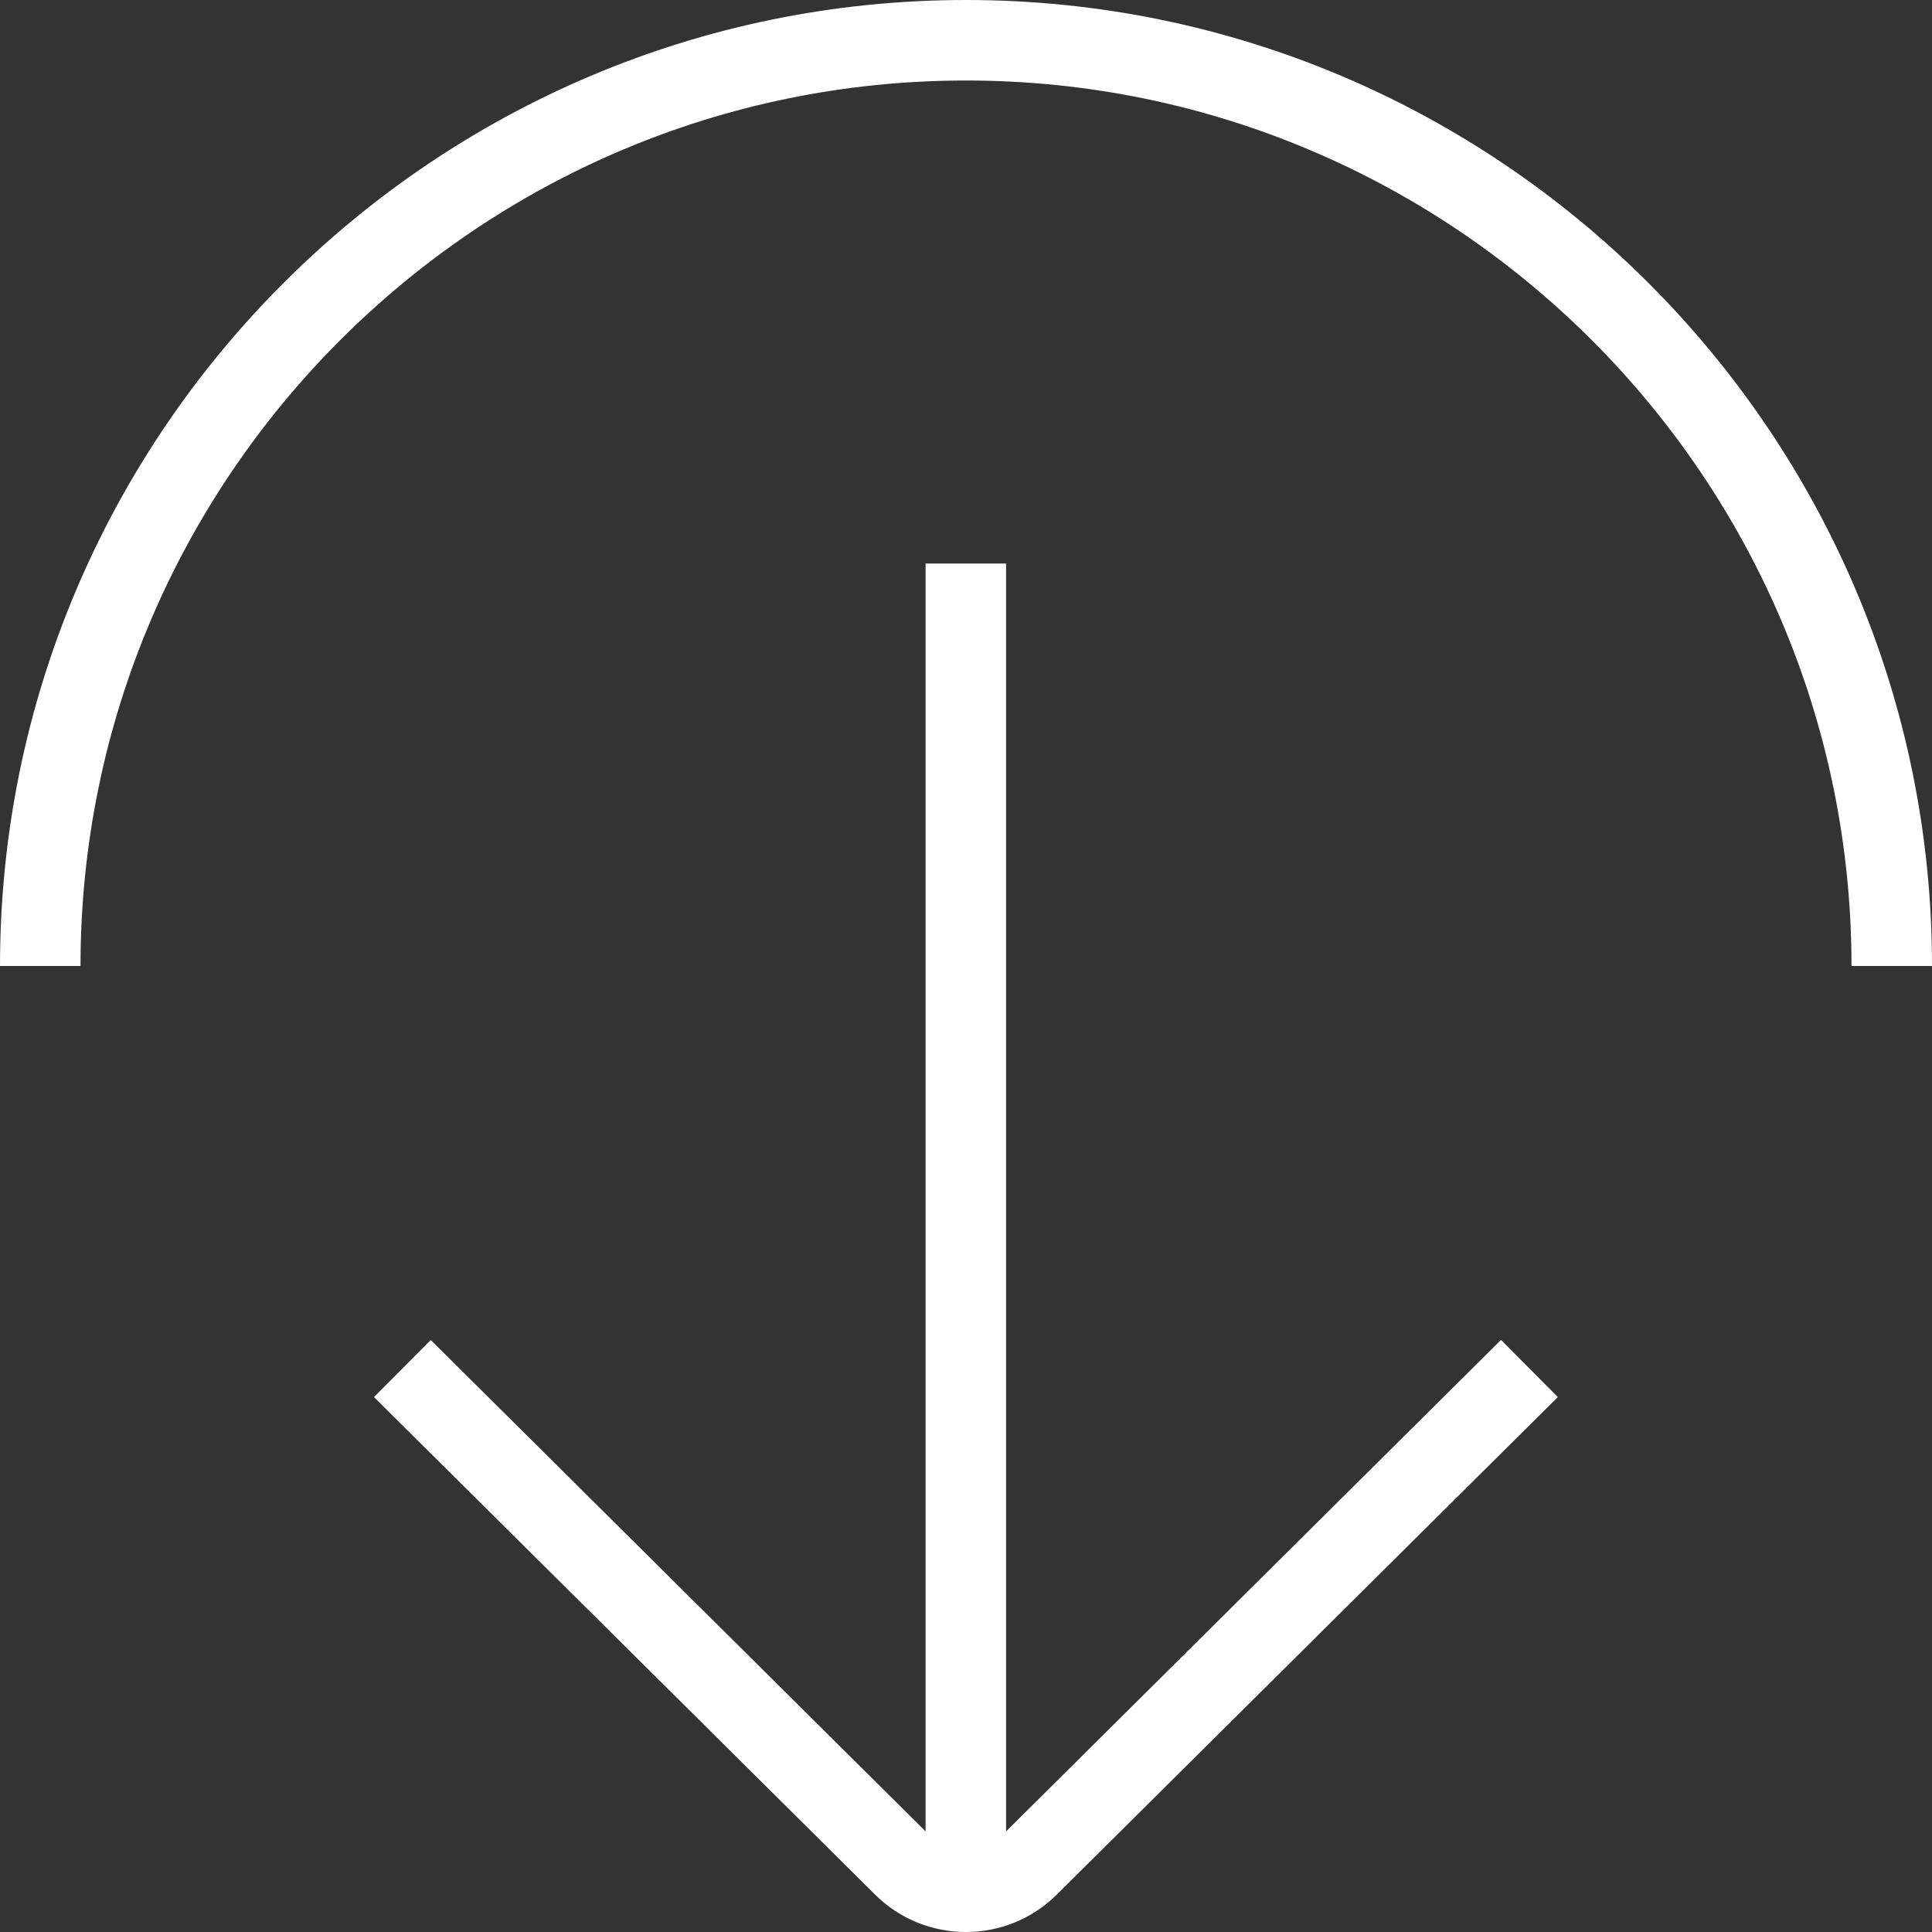 <?xml version="1.0" encoding="UTF-8"?>
<svg width="75px" height="75px" viewBox="0 0 75 75" version="1.1" xmlns="http://www.w3.org/2000/svg" xmlns:xlink="http://www.w3.org/1999/xlink">
    <rect x="0" y="0" width="75" height="75" fill="#333333" stroke="none"/>
    <title>arrow-down-from-arc</title>
    <g id="Hero-Nav-Concept" stroke="none" stroke-width="1" fill="none" fill-rule="evenodd">
        <g id="3D_nav" transform="translate(-1266, -1019)" fill="#FFFFFF" fill-rule="nonzero">
            <g id="arrow-down-from-arc" transform="translate(1266, 1019)">
                <path d="M58.272,52.019 L60.475,54.234 L41.034,73.537 C40.059,74.513 38.778,75 37.497,75 C36.216,75 34.934,74.513 33.956,73.534 L14.519,54.234 L16.722,52.019 L35.931,71.094 L35.931,21.875 L39.056,21.875 L39.056,71.094 L58.266,52.019 L58.272,52.019 Z M37.5,0 C16.822,0 0,16.822 0,37.5 L3.125,37.5 C3.125,18.547 18.547,3.125 37.5,3.125 C56.453,3.125 71.875,18.547 71.875,37.5 L75,37.5 C75,16.822 58.178,0 37.5,0 Z" id="Shape"></path>
            </g>
        </g>
    </g>
</svg>